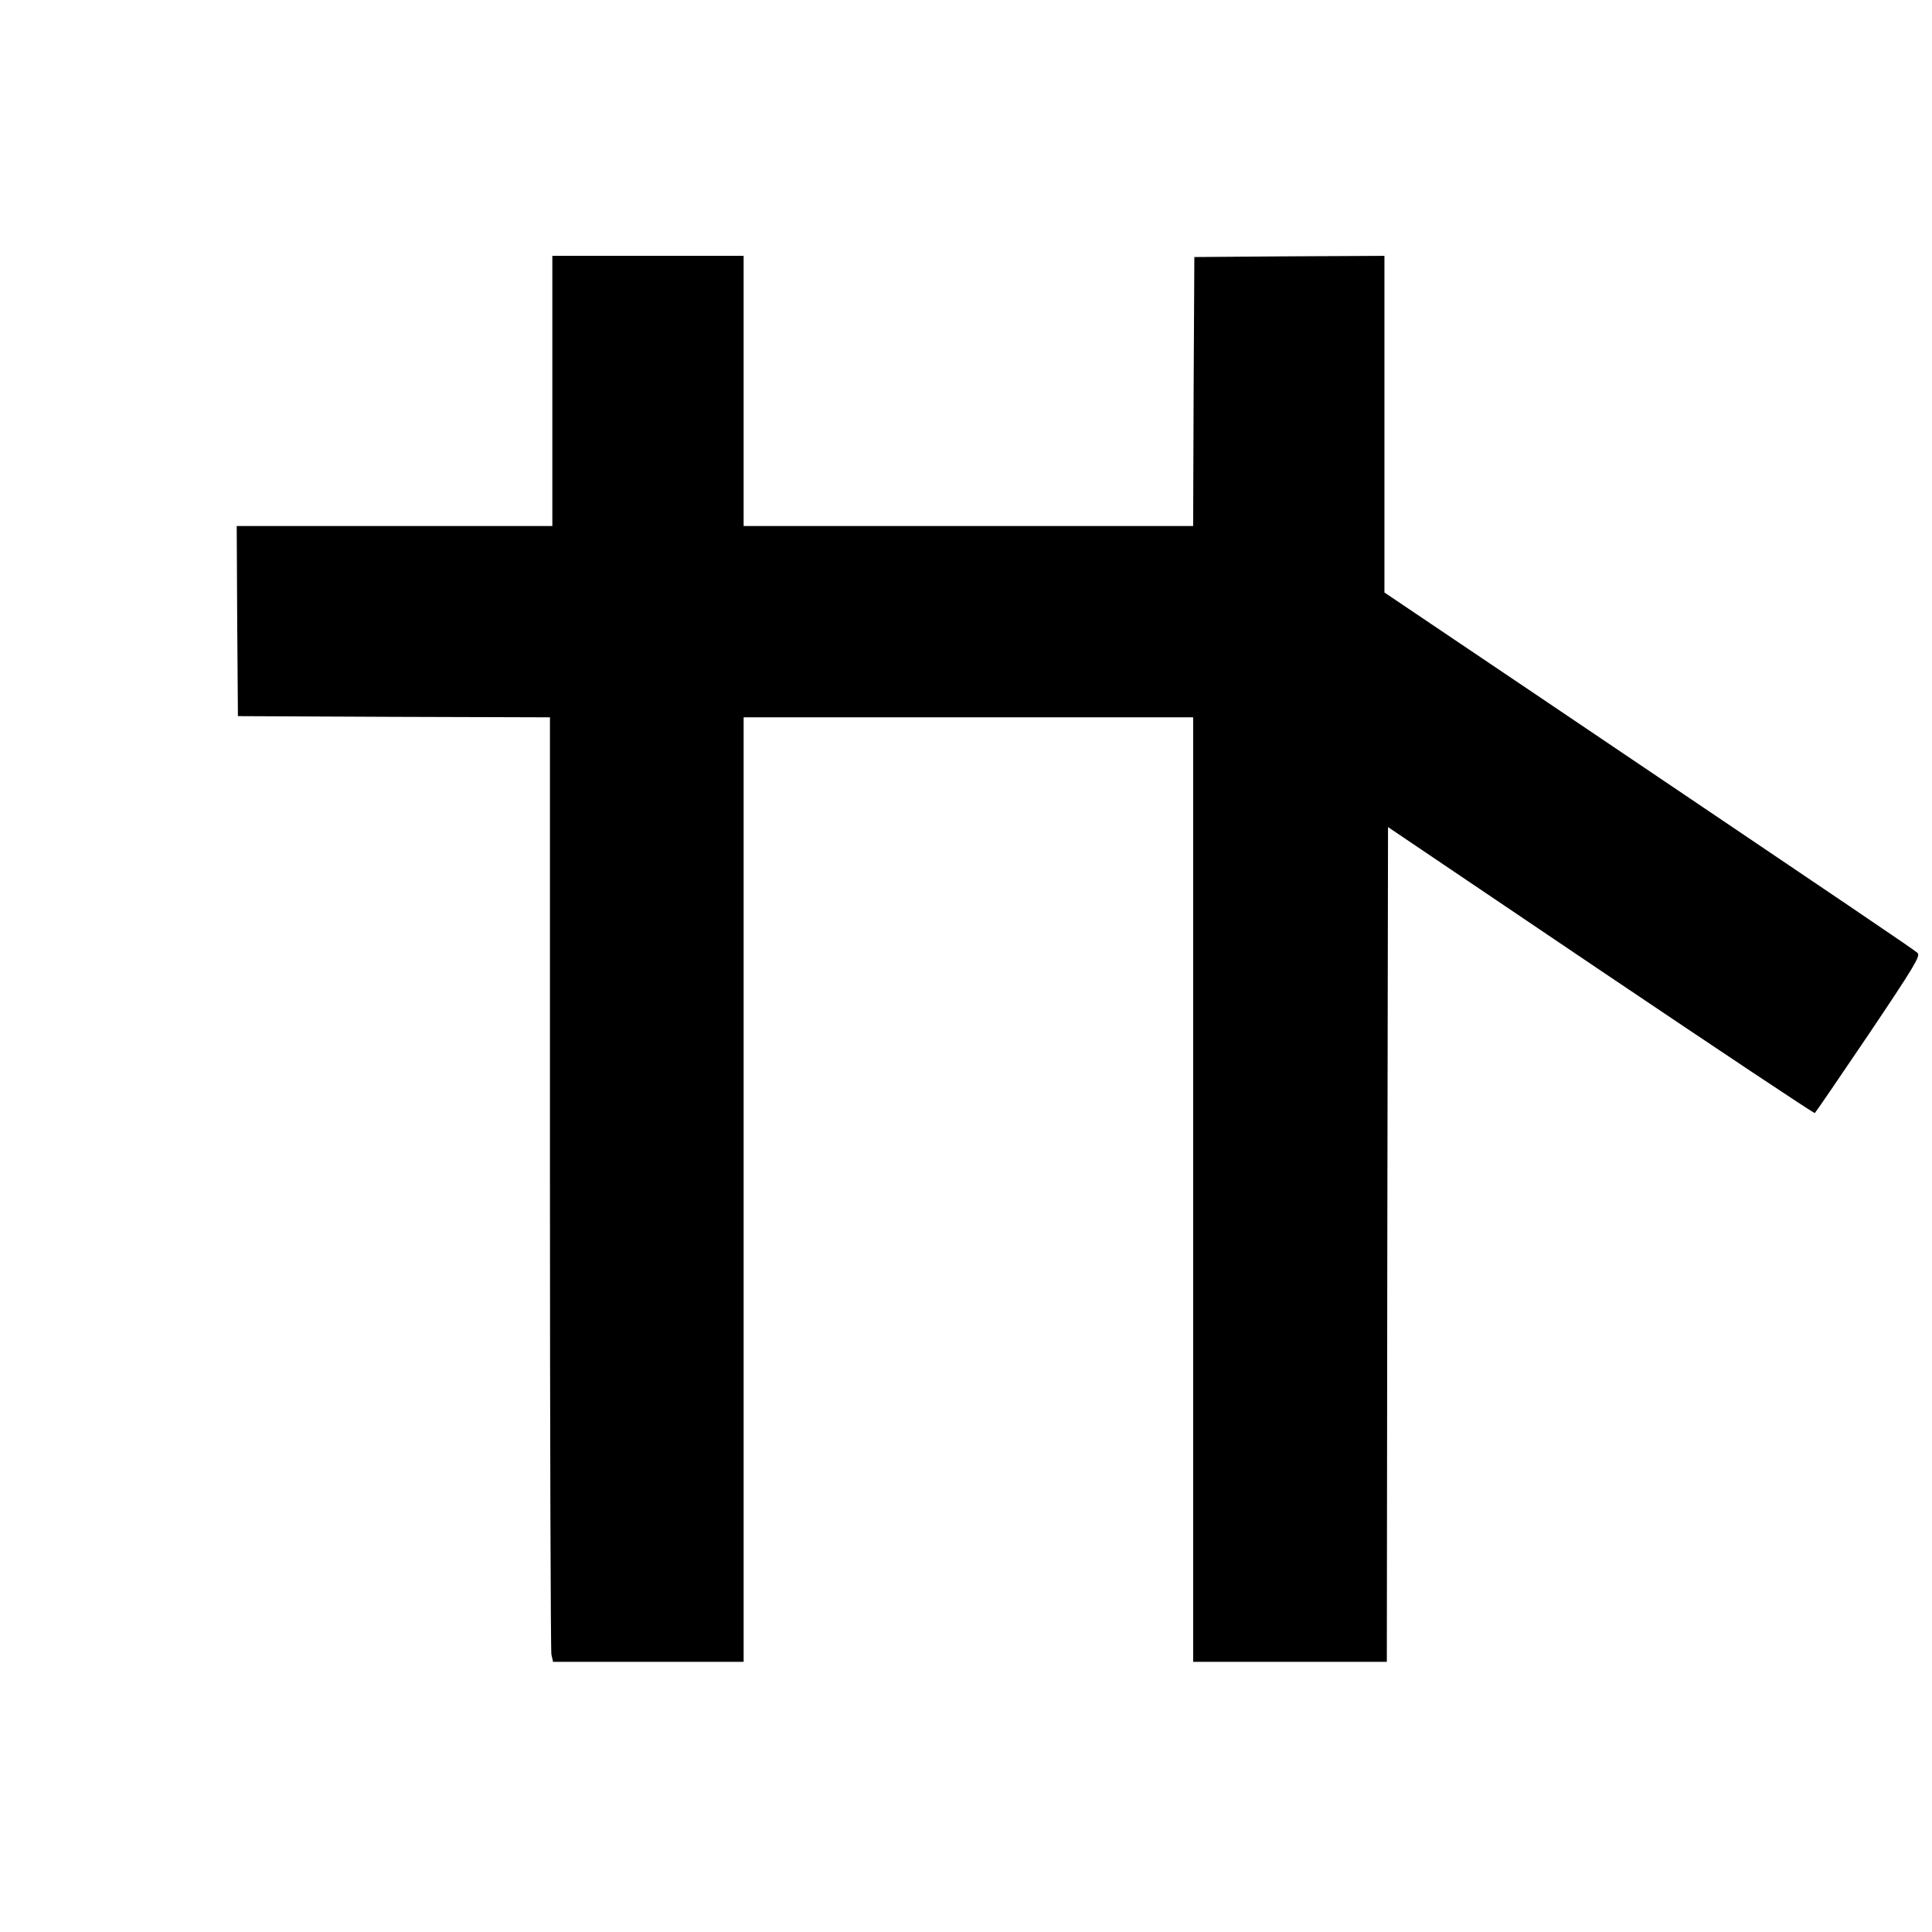 <?xml version="1.0" standalone="no"?>
<!DOCTYPE svg PUBLIC "-//W3C//DTD SVG 20010904//EN"
 "http://www.w3.org/TR/2001/REC-SVG-20010904/DTD/svg10.dtd">
<svg version="1.0" xmlns="http://www.w3.org/2000/svg"
 width="808pt" height="808pt" viewBox="0 0 808 808"
 preserveAspectRatio="xMidYMid meet">
<g transform="translate(0,808) scale(0.1,-0.1)"
fill="#000000" stroke="none">
<path d="M2310 6445 l0 -565 -660 0 -660 0 2 -397 3 -398 653 -3 652 -2 0
-1944 c0 -1069 3 -1958 6 -1975 l7 -31 398 0 399 0 0 1975 0 1975 940 0 940 0
0 -1975 0 -1975 405 0 405 0 2 1745 3 1746 889 -600 c490 -330 892 -598 896
-596 3 2 104 150 225 329 191 284 217 328 205 340 -14 14 -213 148 -1602 1085
l-628 423 0 704 0 704 -397 -2 -398 -3 -3 -562 -2 -563 -940 0 -940 0 0 565 0
565 -400 0 -400 0 0 -565z"/>
</g>
</svg>
